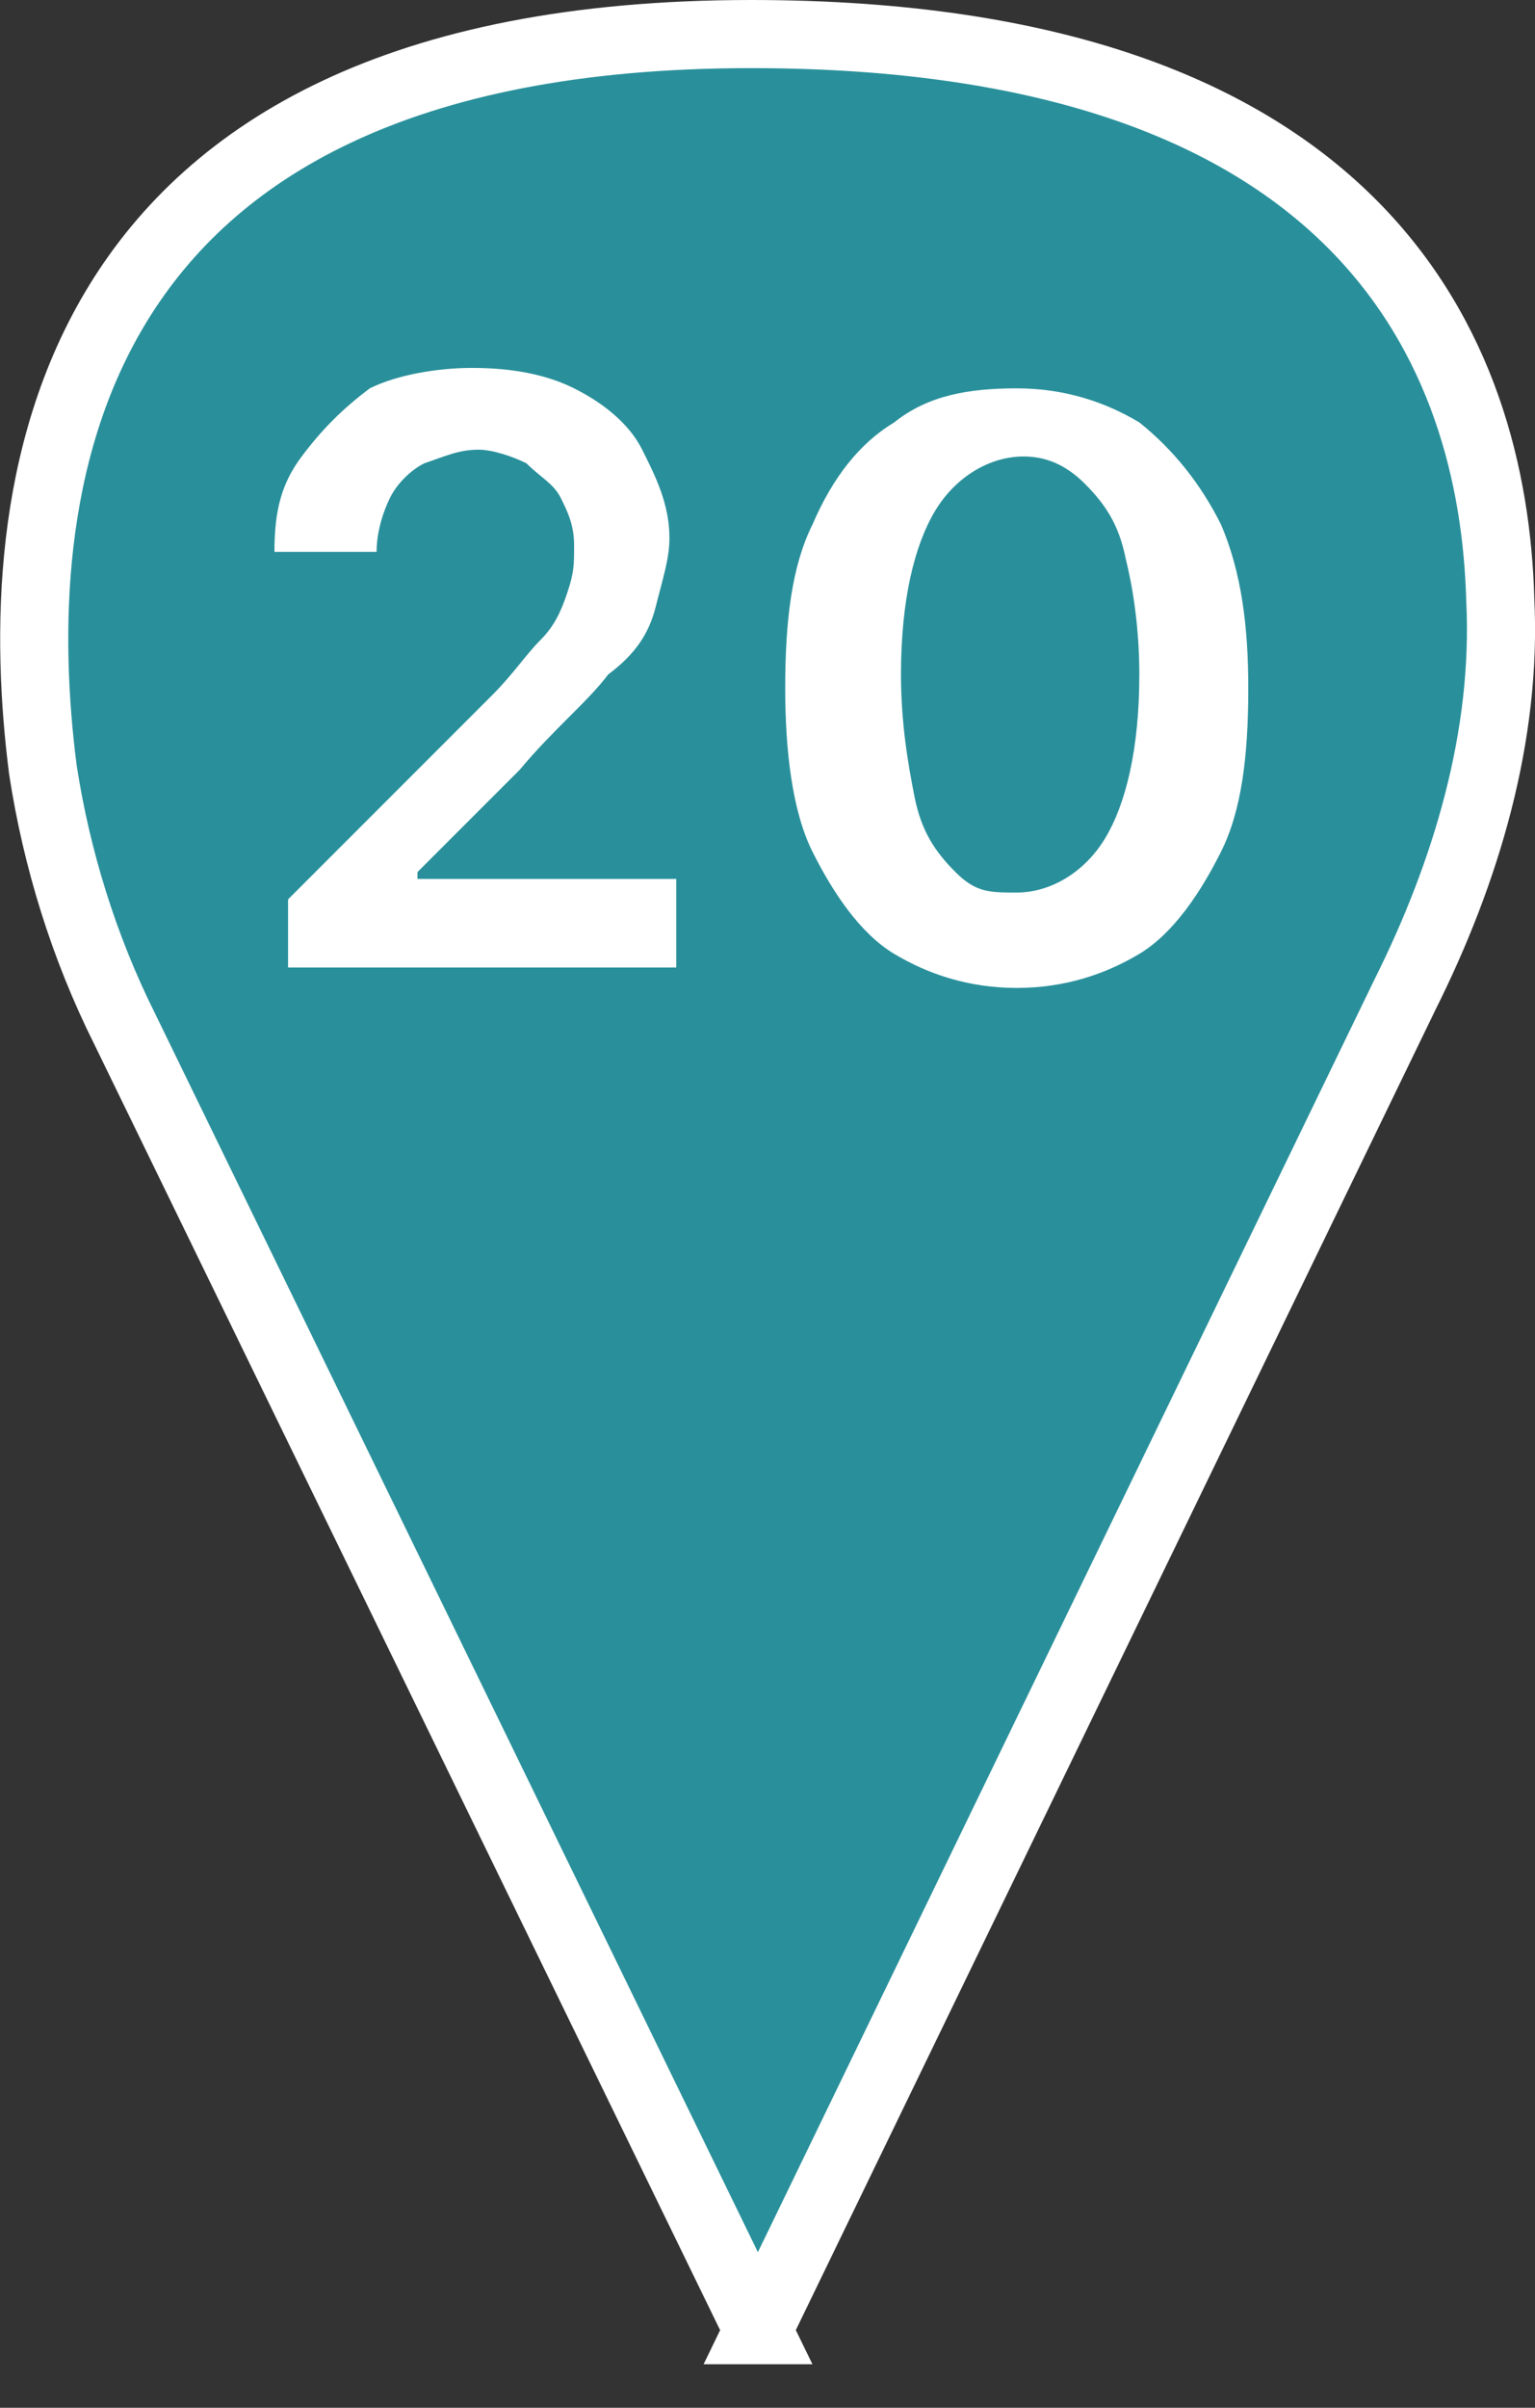 <?xml version="1.0" encoding="UTF-8"?> <svg xmlns="http://www.w3.org/2000/svg" id="_Слой_2" data-name="Слой 2" viewBox="0 0 22.54 35.34"><rect x="0" y="0" width="22.54" height="35.34" fill="#333333" stroke="none"/><defs><style> .cls-1 { fill: #fff; stroke-width: 0px; } .cls-2 { fill: #29909b; stroke: #fff; stroke-miterlimit: 10; } </style></defs><g id="_Слой_1-2" data-name="Слой 1"><g><path class="cls-2" d="m11.13,34.2L1.83,15.1c-.6-1.2-1-2.5-1.2-3.8C.13,7.4.63.5,11.03.5c9,0,10.9,4.7,11,8.3.1,2-.5,4-1.4,5.8l-9.5,19.6Z"></path><g><path class="cls-1" d="m4.23,14.3v-1.1l3-3c.3-.3.5-.6.7-.8s.3-.4.4-.7.1-.4.1-.7-.1-.5-.2-.7-.3-.3-.5-.5c-.2-.1-.5-.2-.7-.2-.3,0-.5.1-.8.2-.2.1-.4.3-.5.5s-.2.5-.2.8h-1.5c0-.6.1-1,.4-1.4s.6-.7,1-1c.4-.2,1-.3,1.5-.3.6,0,1.1.1,1.5.3s.8.5,1,.9.4.8.4,1.3c0,.3-.1.6-.2,1s-.3.7-.7,1c-.3.4-.8.8-1.3,1.4l-1.5,1.5v.1h3.8v1.3h-5.7v.1h0Z"></path><path class="cls-1" d="m14.93,14.5c-.7,0-1.3-.2-1.8-.5s-.9-.9-1.2-1.5-.4-1.5-.4-2.4c0-1,.1-1.8.4-2.4.3-.7.7-1.2,1.2-1.5.5-.4,1.1-.5,1.8-.5s1.3.2,1.8.5c.5.4.9.9,1.2,1.5.3.7.4,1.5.4,2.4,0,1-.1,1.8-.4,2.4s-.7,1.2-1.2,1.5c-.5.3-1.1.5-1.8.5Zm0-1.4c.5,0,1-.3,1.3-.8s.5-1.3.5-2.4c0-.7-.1-1.3-.2-1.7-.1-.5-.3-.8-.6-1.1s-.6-.4-.9-.4c-.5,0-1,.3-1.3.8s-.5,1.3-.5,2.4c0,.7.1,1.3.2,1.8s.3.8.6,1.1.5.3.9.3Z"></path></g></g></g></svg> 